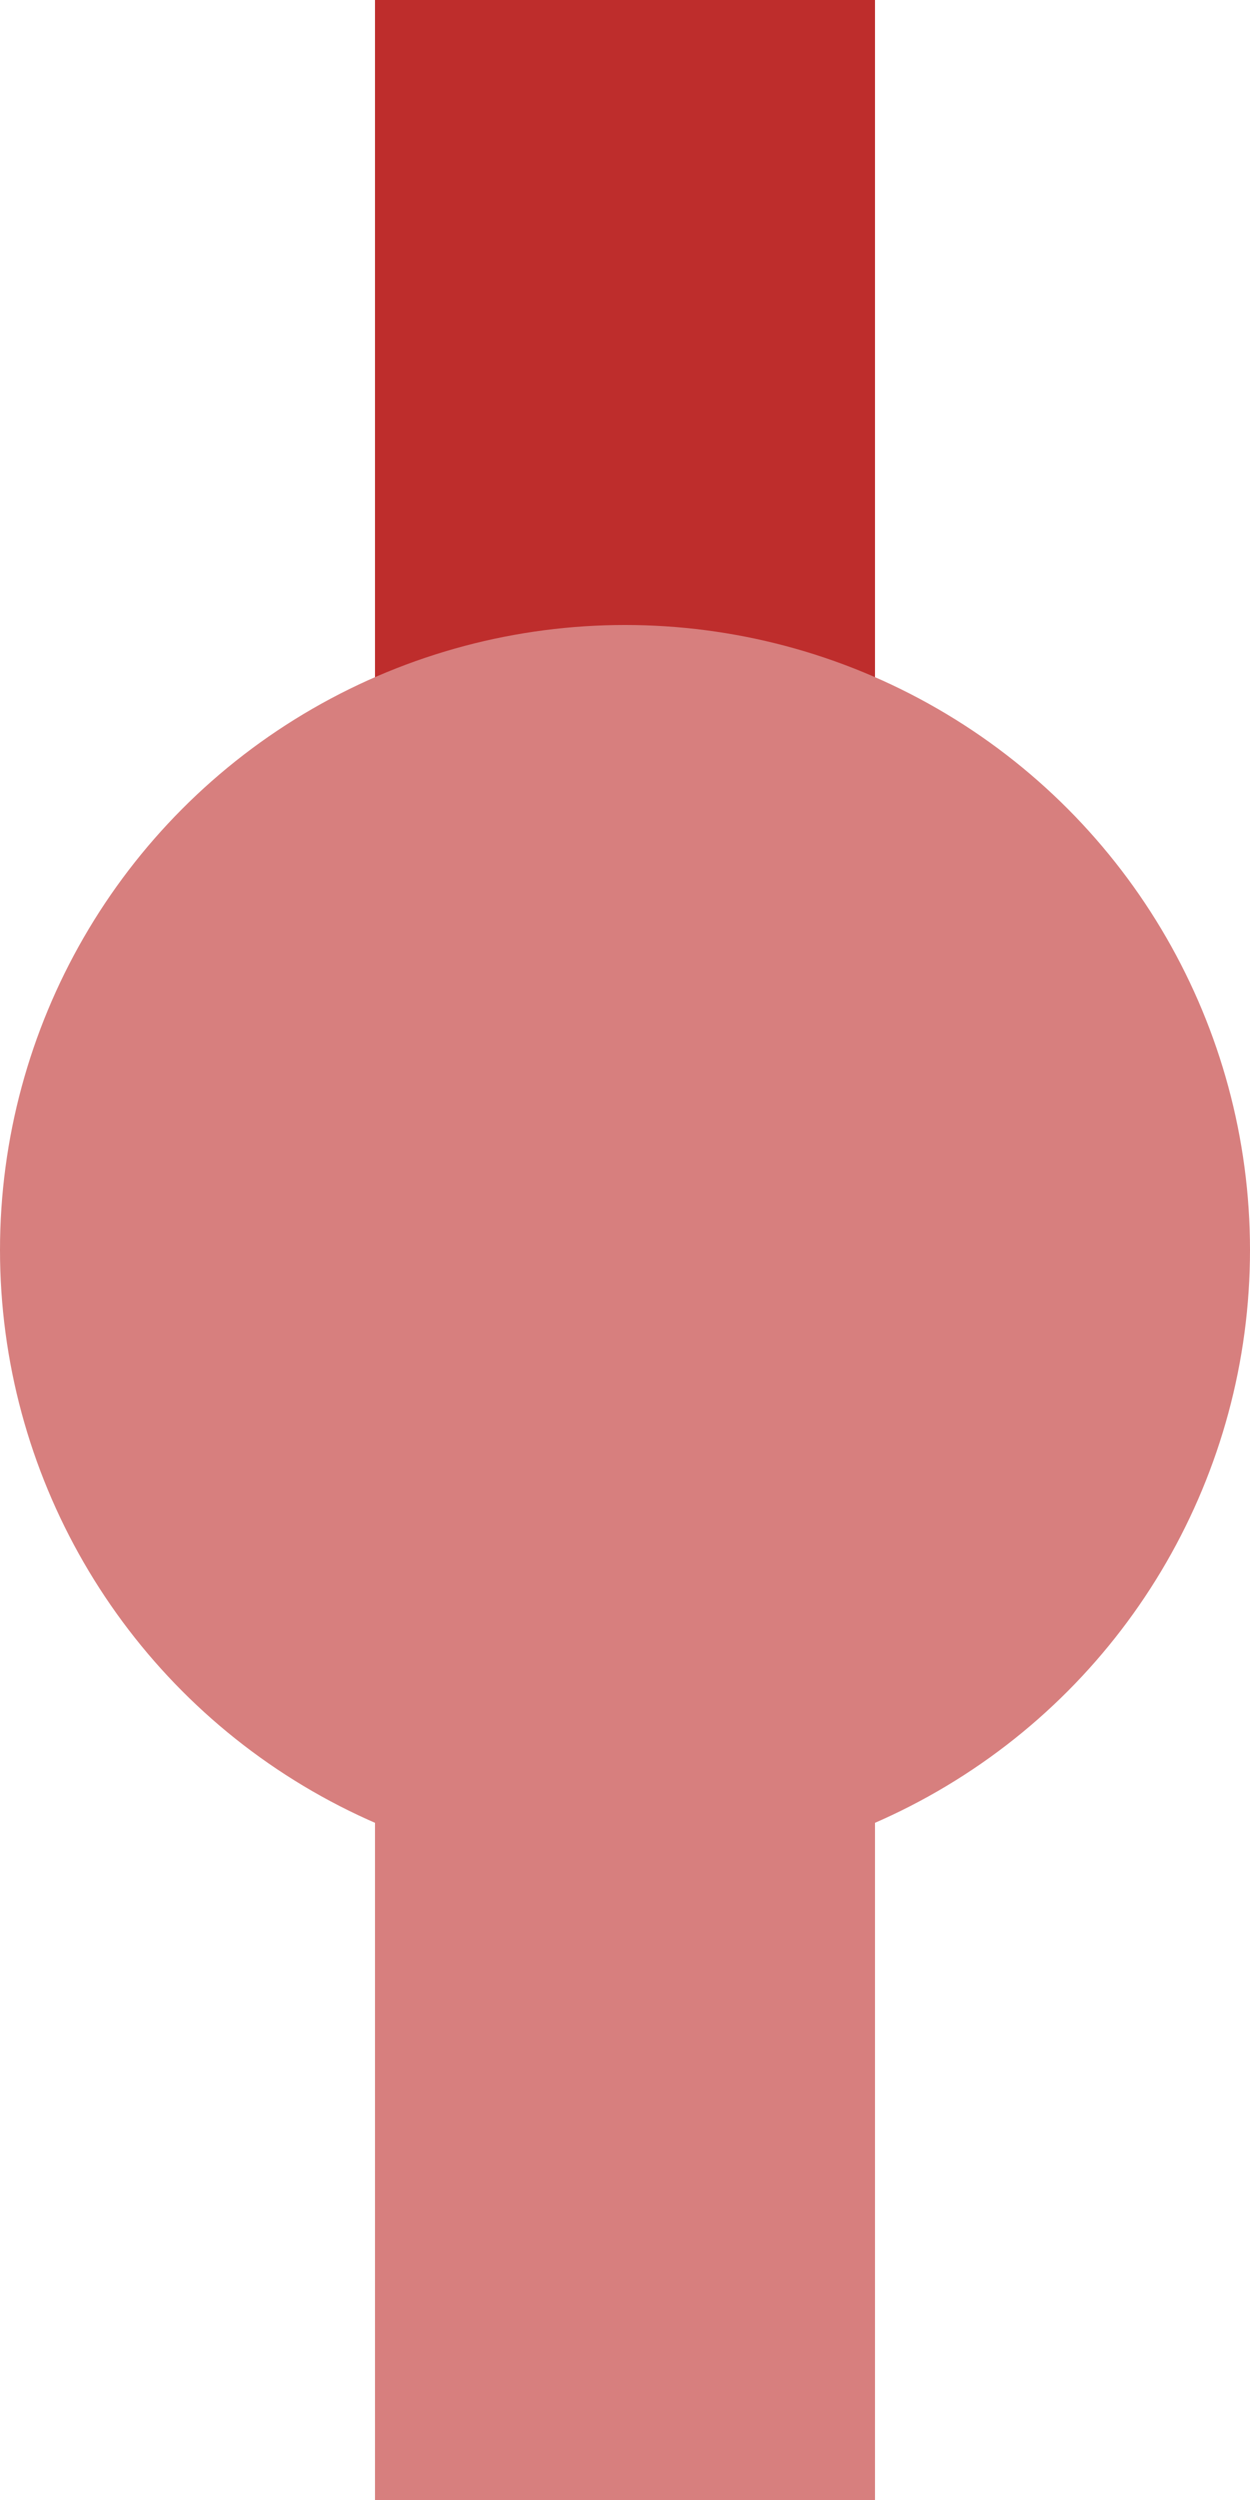 <?xml version="1.0" encoding="UTF-8" standalone="no"?>
<!-- Created by Wiebevl for Wikipedia -->
<svg xmlns="http://www.w3.org/2000/svg" width="250" height="500" viewBox="0 0 250 500">
<title>edKBHFxe</title>
 <g stroke="#D77F7E" stroke-width="100" fill="none">
  <path d="M 125,250 V500"/>
</g>
 <g stroke="#BE2D2C" stroke-width="100" fill="none">
  <path d="M 125,0 V250"/>
</g>
<g style="fill:#D77F7E; stroke:none;">
  <circle cx="125" cy="250" r="125"/>
 </g>
</svg>